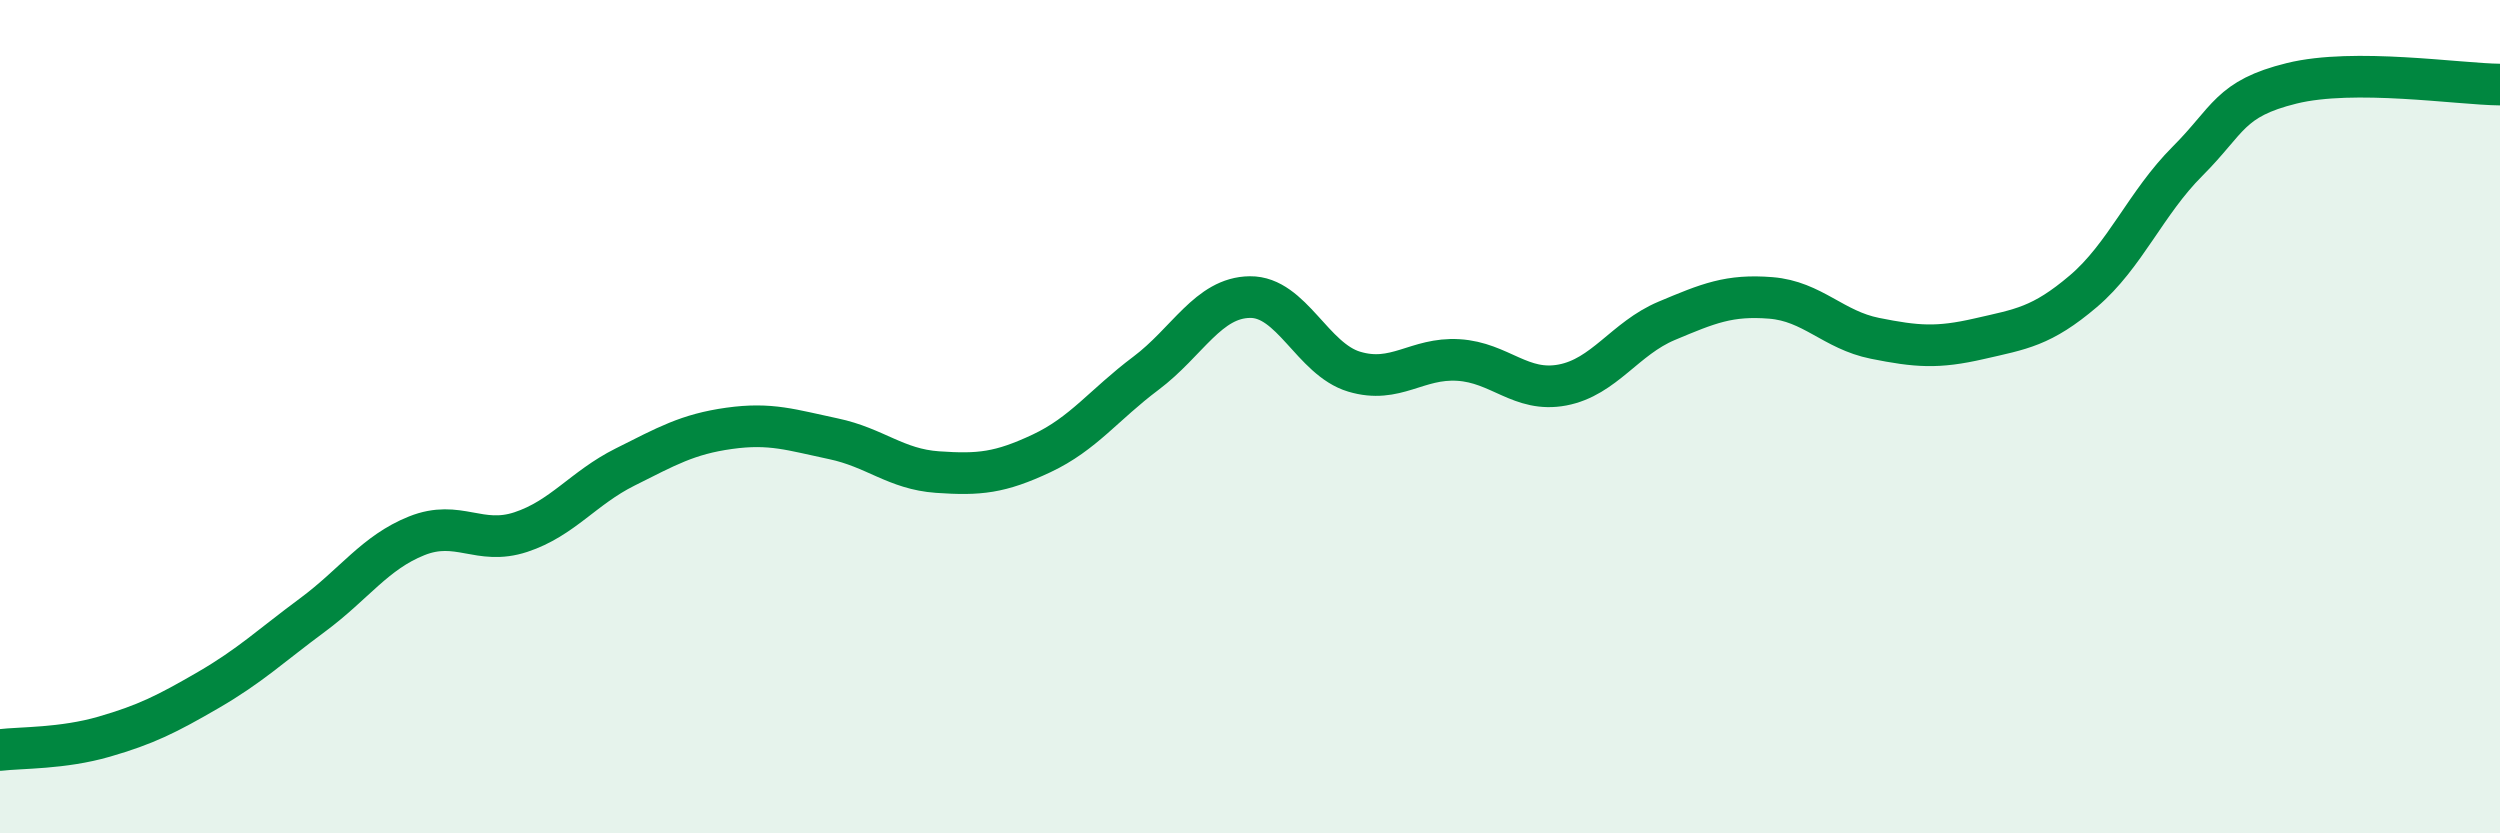 
    <svg width="60" height="20" viewBox="0 0 60 20" xmlns="http://www.w3.org/2000/svg">
      <path
        d="M 0,18 C 0.5,17.94 1.5,17.97 2.5,17.68 C 3.5,17.39 4,17.14 5,16.56 C 6,15.98 6.5,15.5 7.5,14.76 C 8.5,14.02 9,13.26 10,12.86 C 11,12.46 11.5,13.1 12.5,12.77 C 13.5,12.44 14,11.71 15,11.21 C 16,10.71 16.5,10.42 17.5,10.28 C 18.5,10.14 19,10.32 20,10.53 C 21,10.74 21.5,11.26 22.5,11.33 C 23.5,11.4 24,11.35 25,10.88 C 26,10.41 26.5,9.71 27.5,8.96 C 28.5,8.21 29,7.14 30,7.13 C 31,7.12 31.5,8.62 32.5,8.92 C 33.5,9.22 34,8.58 35,8.64 C 36,8.7 36.5,9.43 37.5,9.24 C 38.5,9.05 39,8.12 40,7.7 C 41,7.28 41.5,7.07 42.5,7.15 C 43.5,7.23 44,7.92 45,8.12 C 46,8.32 46.5,8.36 47.5,8.13 C 48.5,7.9 49,7.84 50,6.99 C 51,6.14 51.5,4.87 52.5,3.87 C 53.5,2.87 53.5,2.37 55,2 C 56.5,1.63 59,2.02 60,2.03L60 20L0 20Z"
        fill="#008740"
        opacity="0.1"
        stroke-linecap="round"
        stroke-linejoin="round"
      />
      <path
        d="M 0,18 C 0.5,17.94 1.5,17.97 2.5,17.68 C 3.5,17.39 4,17.14 5,16.56 C 6,15.98 6.5,15.5 7.5,14.76 C 8.5,14.02 9,13.26 10,12.86 C 11,12.46 11.5,13.1 12.5,12.77 C 13.5,12.44 14,11.71 15,11.21 C 16,10.71 16.5,10.42 17.5,10.28 C 18.5,10.14 19,10.32 20,10.53 C 21,10.74 21.5,11.26 22.5,11.33 C 23.5,11.4 24,11.35 25,10.88 C 26,10.41 26.5,9.71 27.5,8.96 C 28.5,8.21 29,7.14 30,7.13 C 31,7.12 31.5,8.62 32.5,8.92 C 33.5,9.22 34,8.58 35,8.64 C 36,8.7 36.5,9.43 37.5,9.24 C 38.5,9.05 39,8.12 40,7.7 C 41,7.28 41.5,7.07 42.5,7.15 C 43.5,7.23 44,7.92 45,8.12 C 46,8.32 46.5,8.36 47.5,8.13 C 48.5,7.9 49,7.84 50,6.99 C 51,6.14 51.5,4.87 52.5,3.87 C 53.5,2.87 53.5,2.37 55,2 C 56.5,1.63 59,2.02 60,2.03"
        stroke="#008740"
        stroke-width="1"
        fill="none"
        stroke-linecap="round"
        stroke-linejoin="round"
      />
    </svg>
  